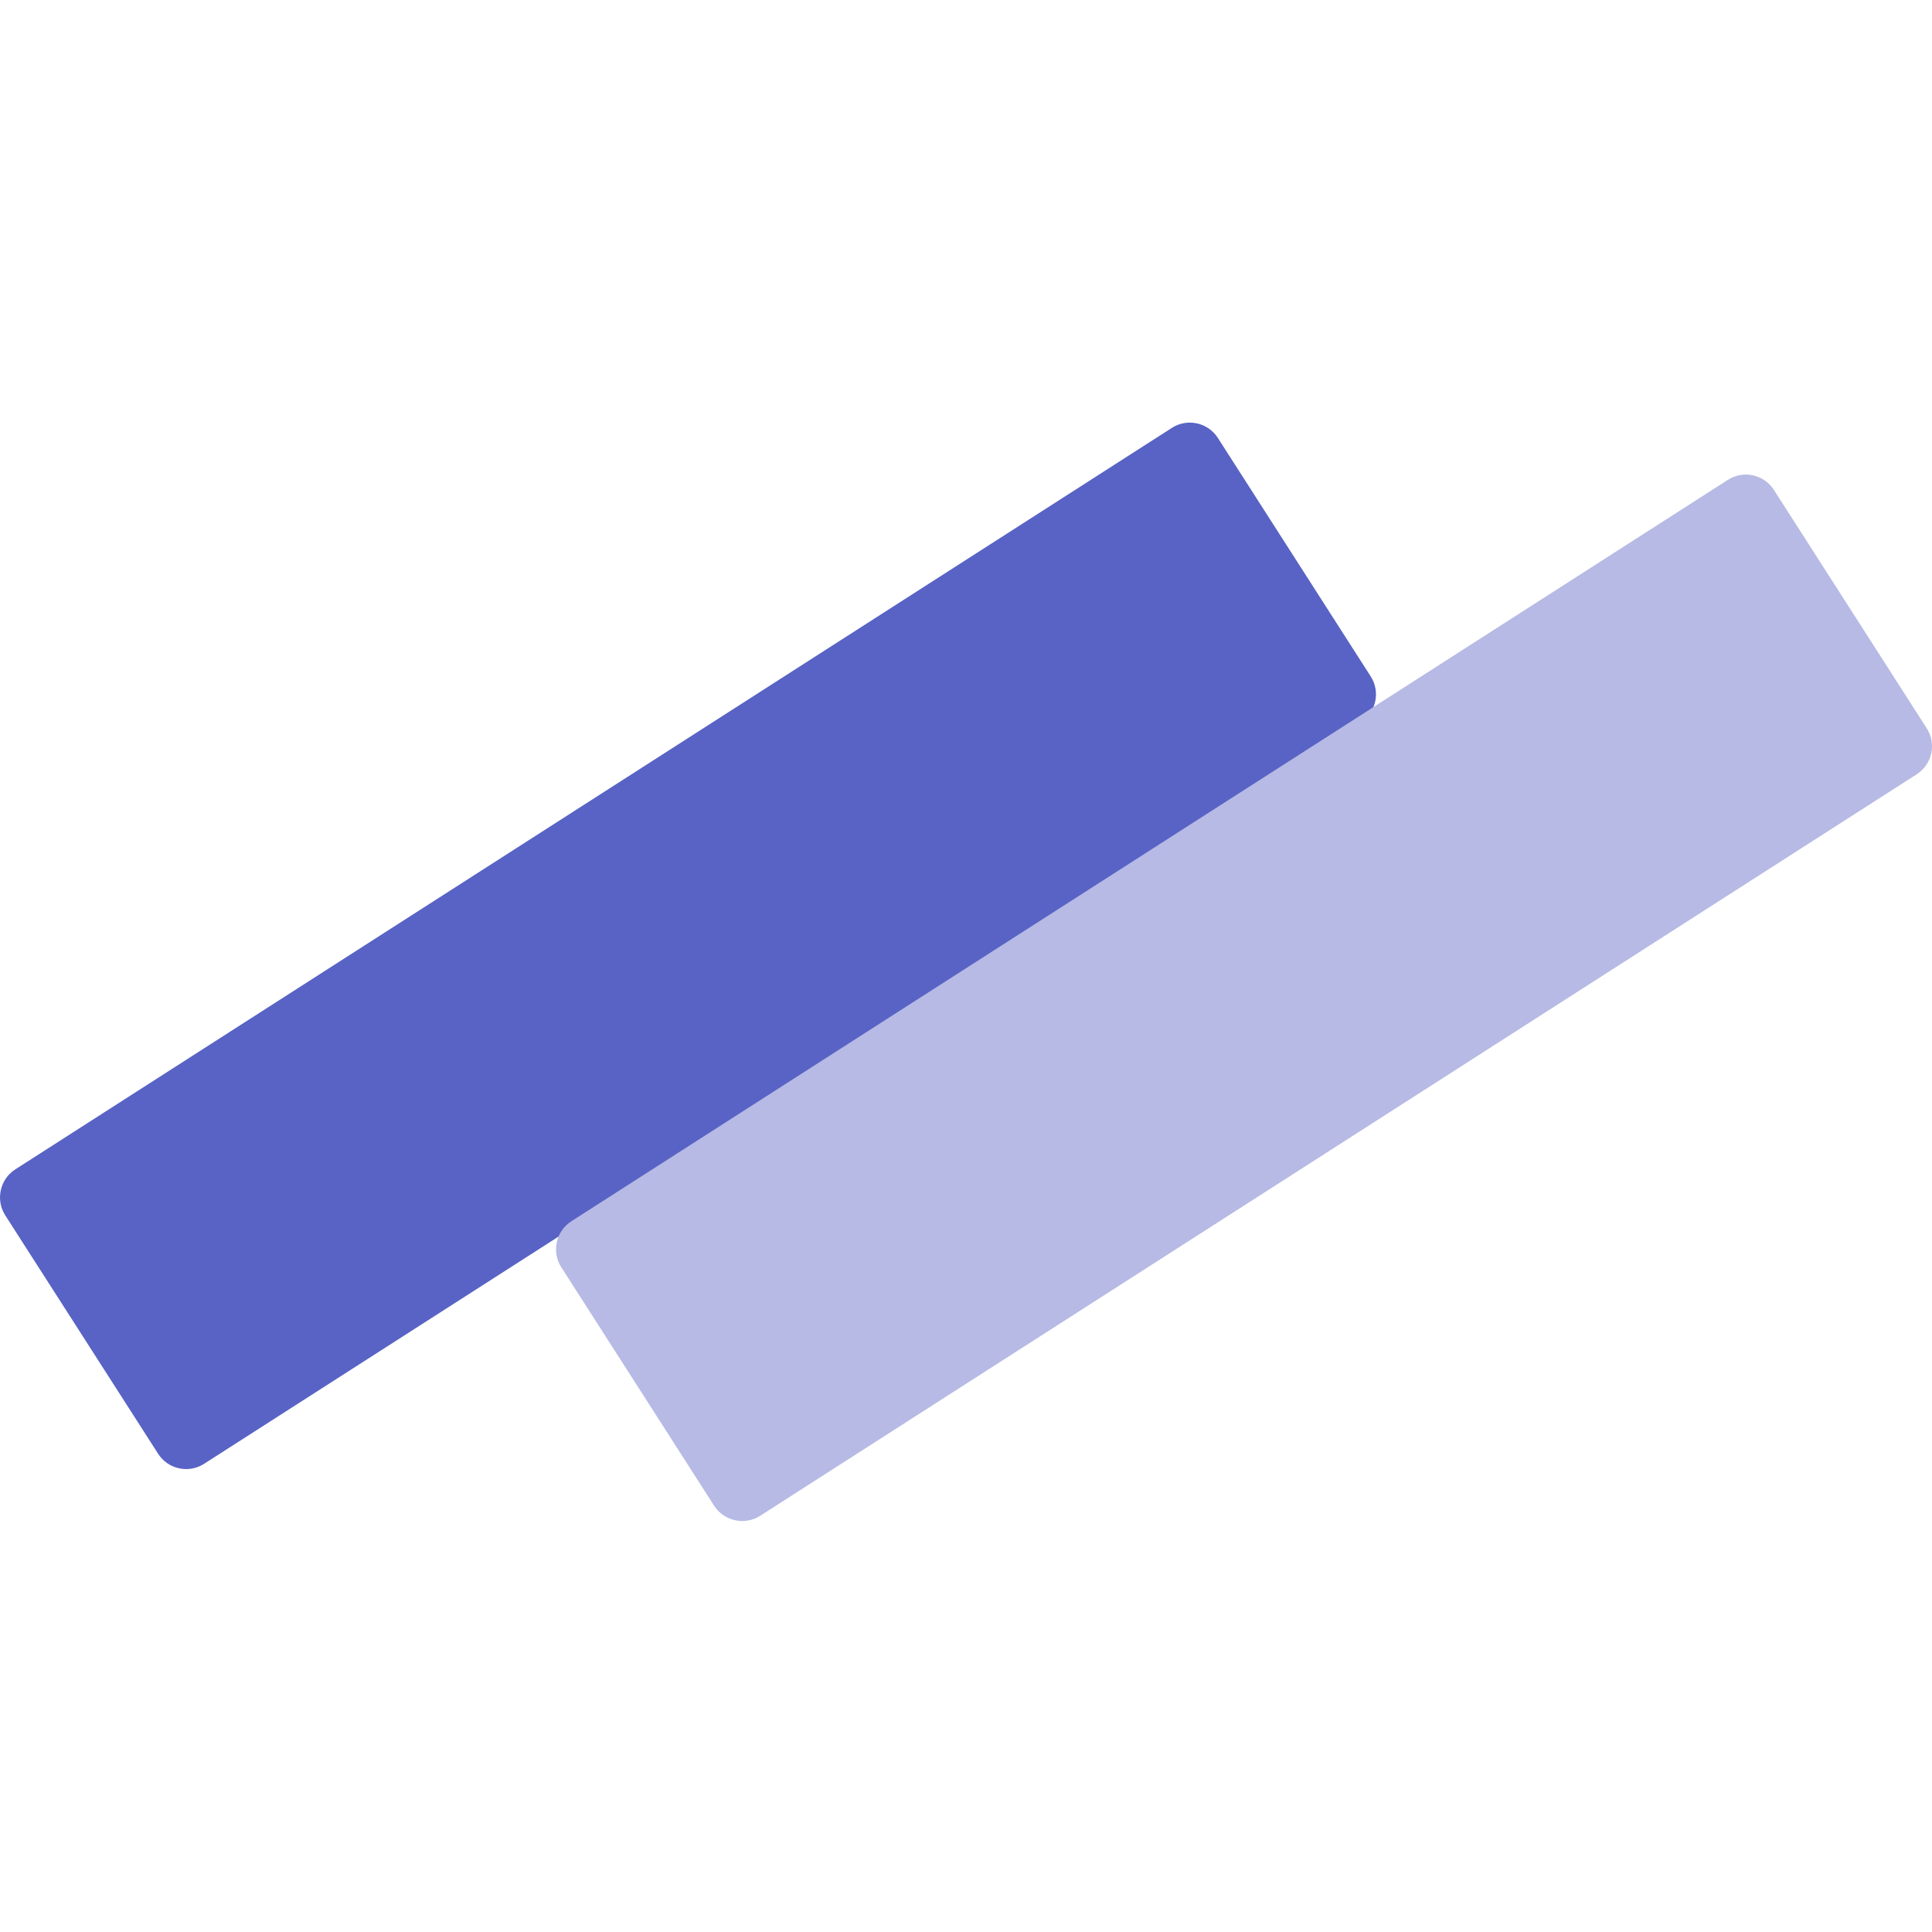 <svg width="32" height="32" viewBox="0 0 32 32" fill="none" xmlns="http://www.w3.org/2000/svg">
<path d="M19.41 7.087C19.666 6.923 20.007 6.997 20.172 7.254L22.703 11.203C22.868 11.459 22.793 11.8 22.537 11.965L3.381 24.245C3.125 24.41 2.783 24.335 2.619 24.079L0.087 20.13C-0.077 19.874 -0.002 19.532 0.254 19.368L19.41 7.087Z" fill="#5863C5"/>
<path d="M28.619 7.948C28.875 7.783 29.217 7.858 29.381 8.114L31.913 12.063C32.077 12.319 32.002 12.661 31.746 12.825L12.591 25.106C12.334 25.27 11.993 25.195 11.828 24.939L9.297 20.99C9.132 20.734 9.207 20.392 9.463 20.228L28.619 7.948Z" fill="#B6BAE4"/>
</svg>
